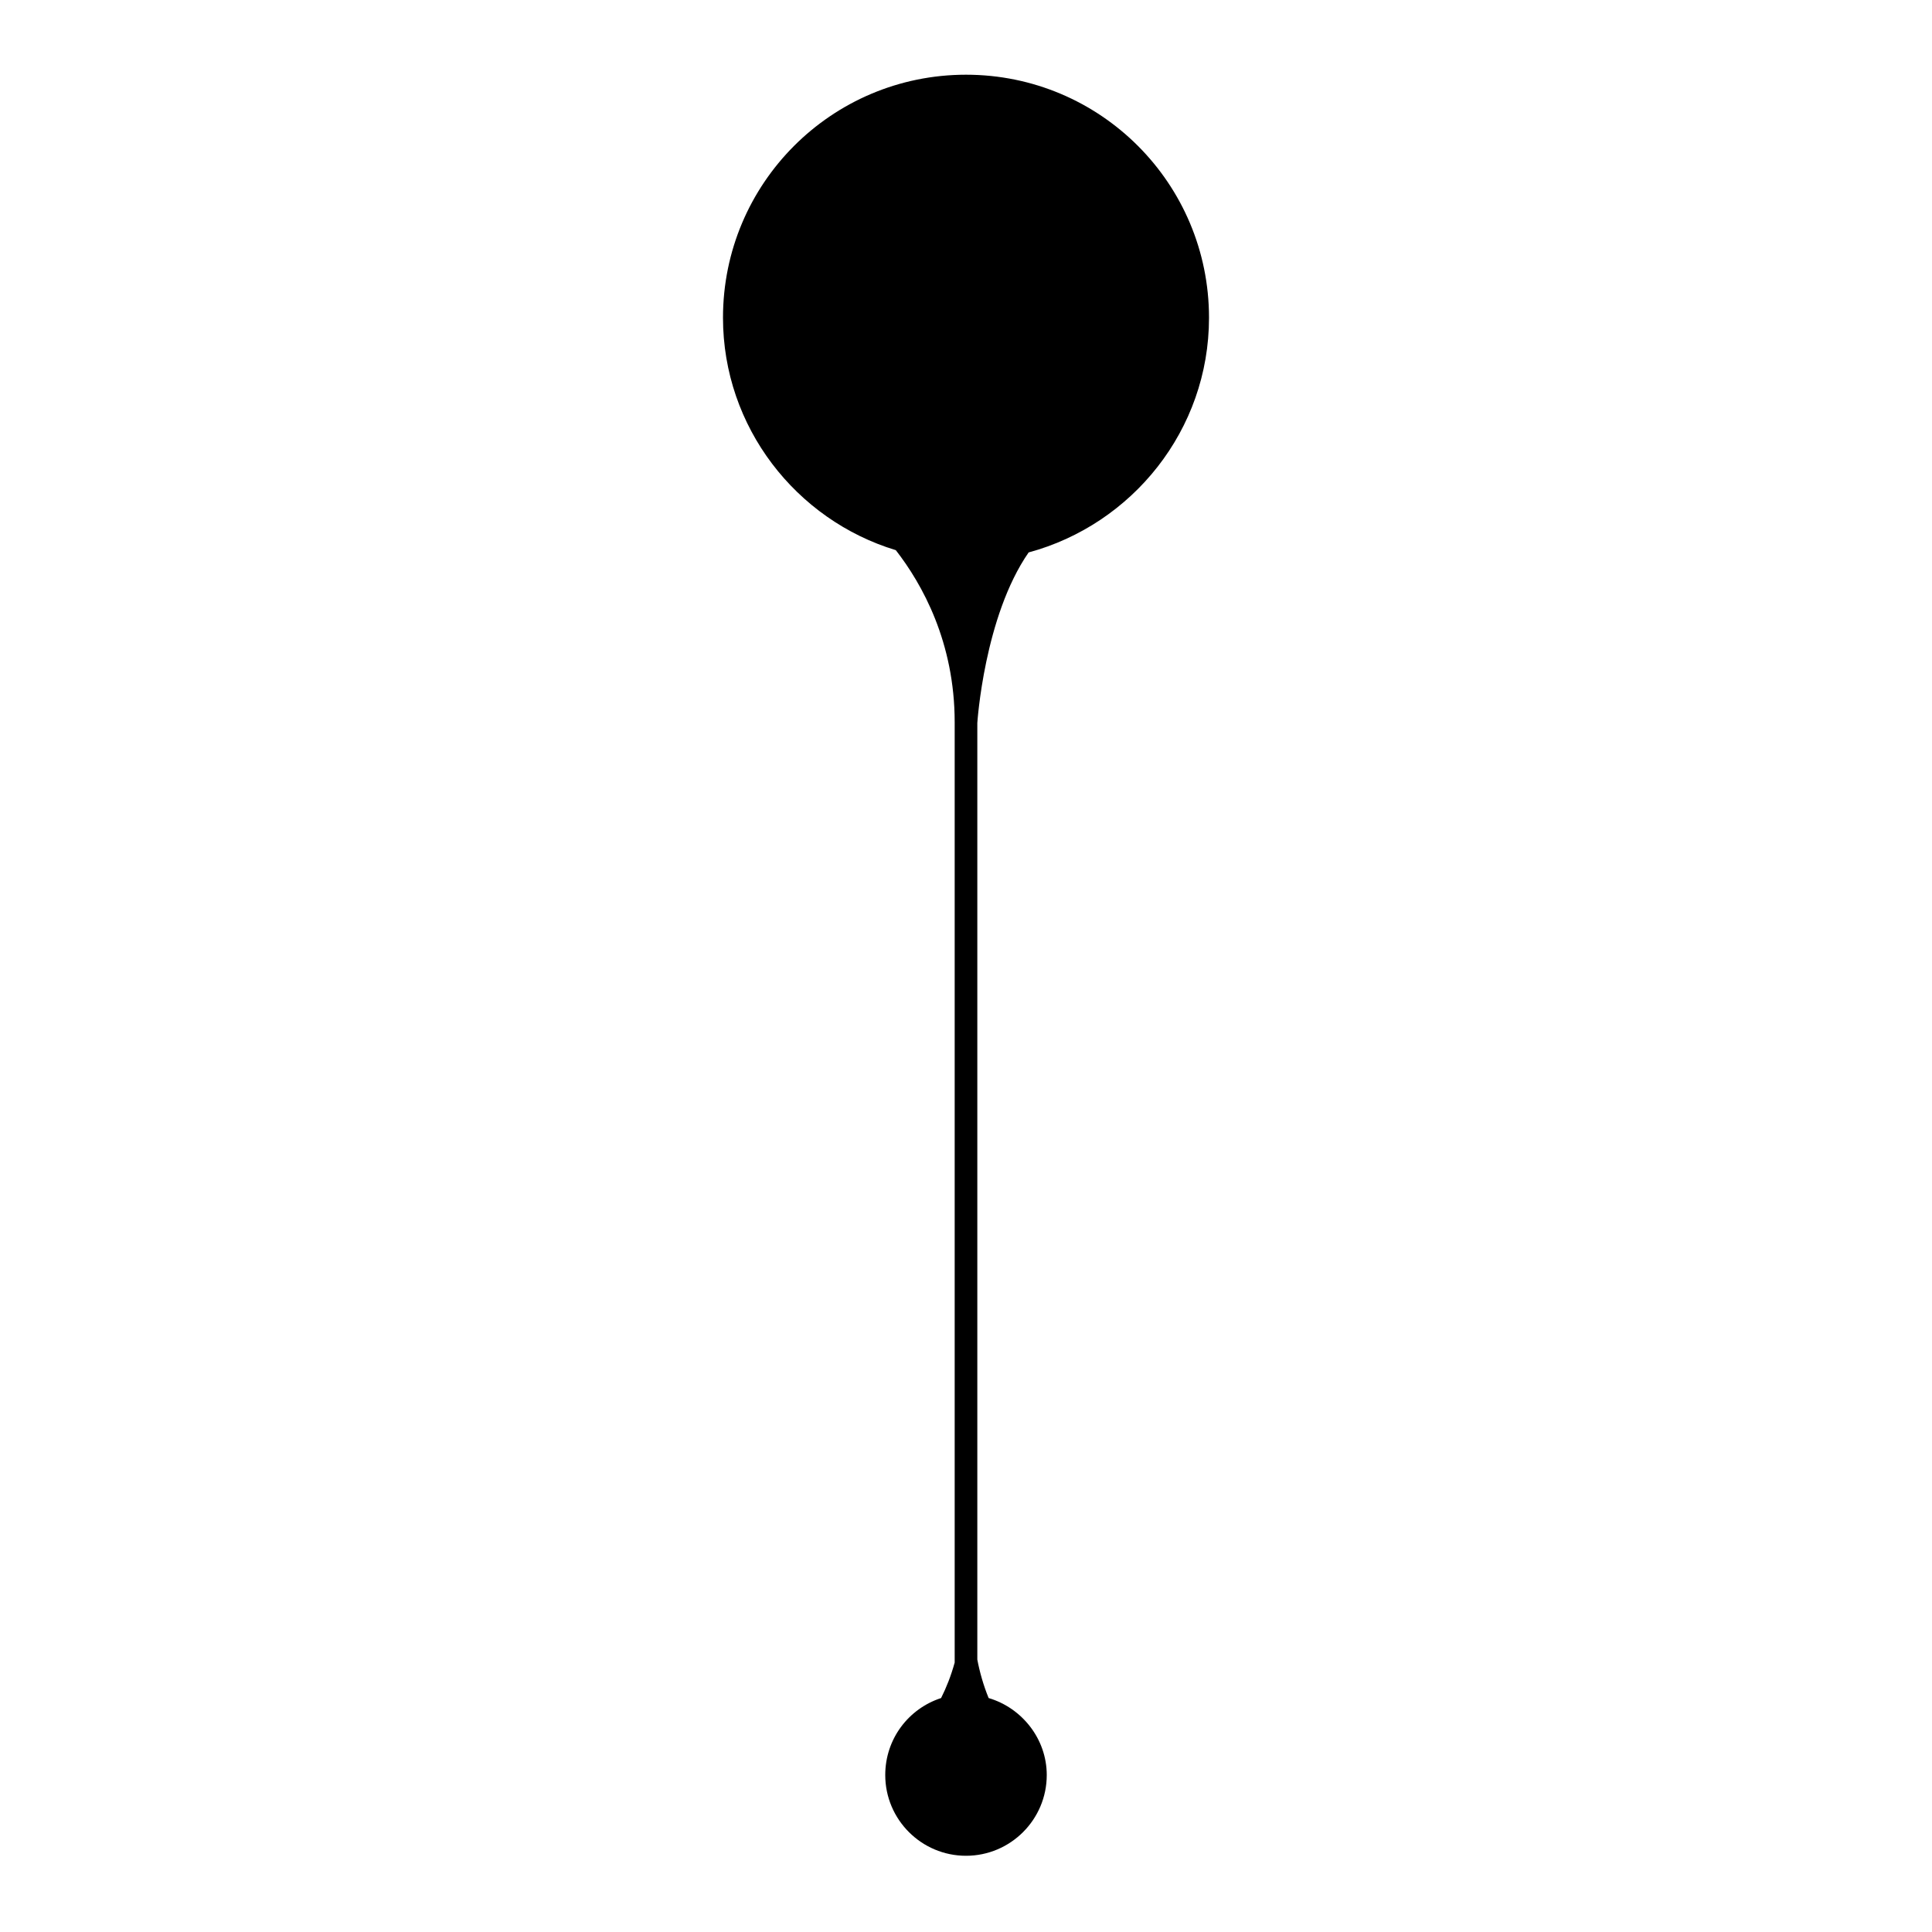 <?xml version="1.0" encoding="utf-8"?>
<!-- Svg Vector Icons : http://www.onlinewebfonts.com/icon -->
<!DOCTYPE svg PUBLIC "-//W3C//DTD SVG 1.1//EN" "http://www.w3.org/Graphics/SVG/1.1/DTD/svg11.dtd">
<svg version="1.1" xmlns="http://www.w3.org/2000/svg" xmlns:xlink="http://www.w3.org/1999/xlink" x="0px" y="0px" viewBox="0 0 256 256" enable-background="new 0 0 256 256" xml:space="preserve">
<g><g><path fill="#000000" d="M136.3,73.2c13.7-3.7,23.9-16.2,23.9-31.1c0-17.8-14.4-32.2-32.2-32.2c-17.8,0-32.2,14.4-32.2,32.2c0,14.5,9.7,26.8,22.9,30.8c3.5,4.5,7.8,12.2,7.8,22.8v124.6c-0.5,1.8-1.1,3.3-1.8,4.7c-4.3,1.4-7.4,5.4-7.4,10.2c0,5.9,4.8,10.7,10.7,10.7c5.9,0,10.7-4.8,10.7-10.7c0-4.8-3.3-8.9-7.7-10.2c-0.7-1.7-1.2-3.5-1.5-5.1V95.8C129.5,95.8,130.4,81.7,136.3,73.2z"/></g></g>
</svg>
